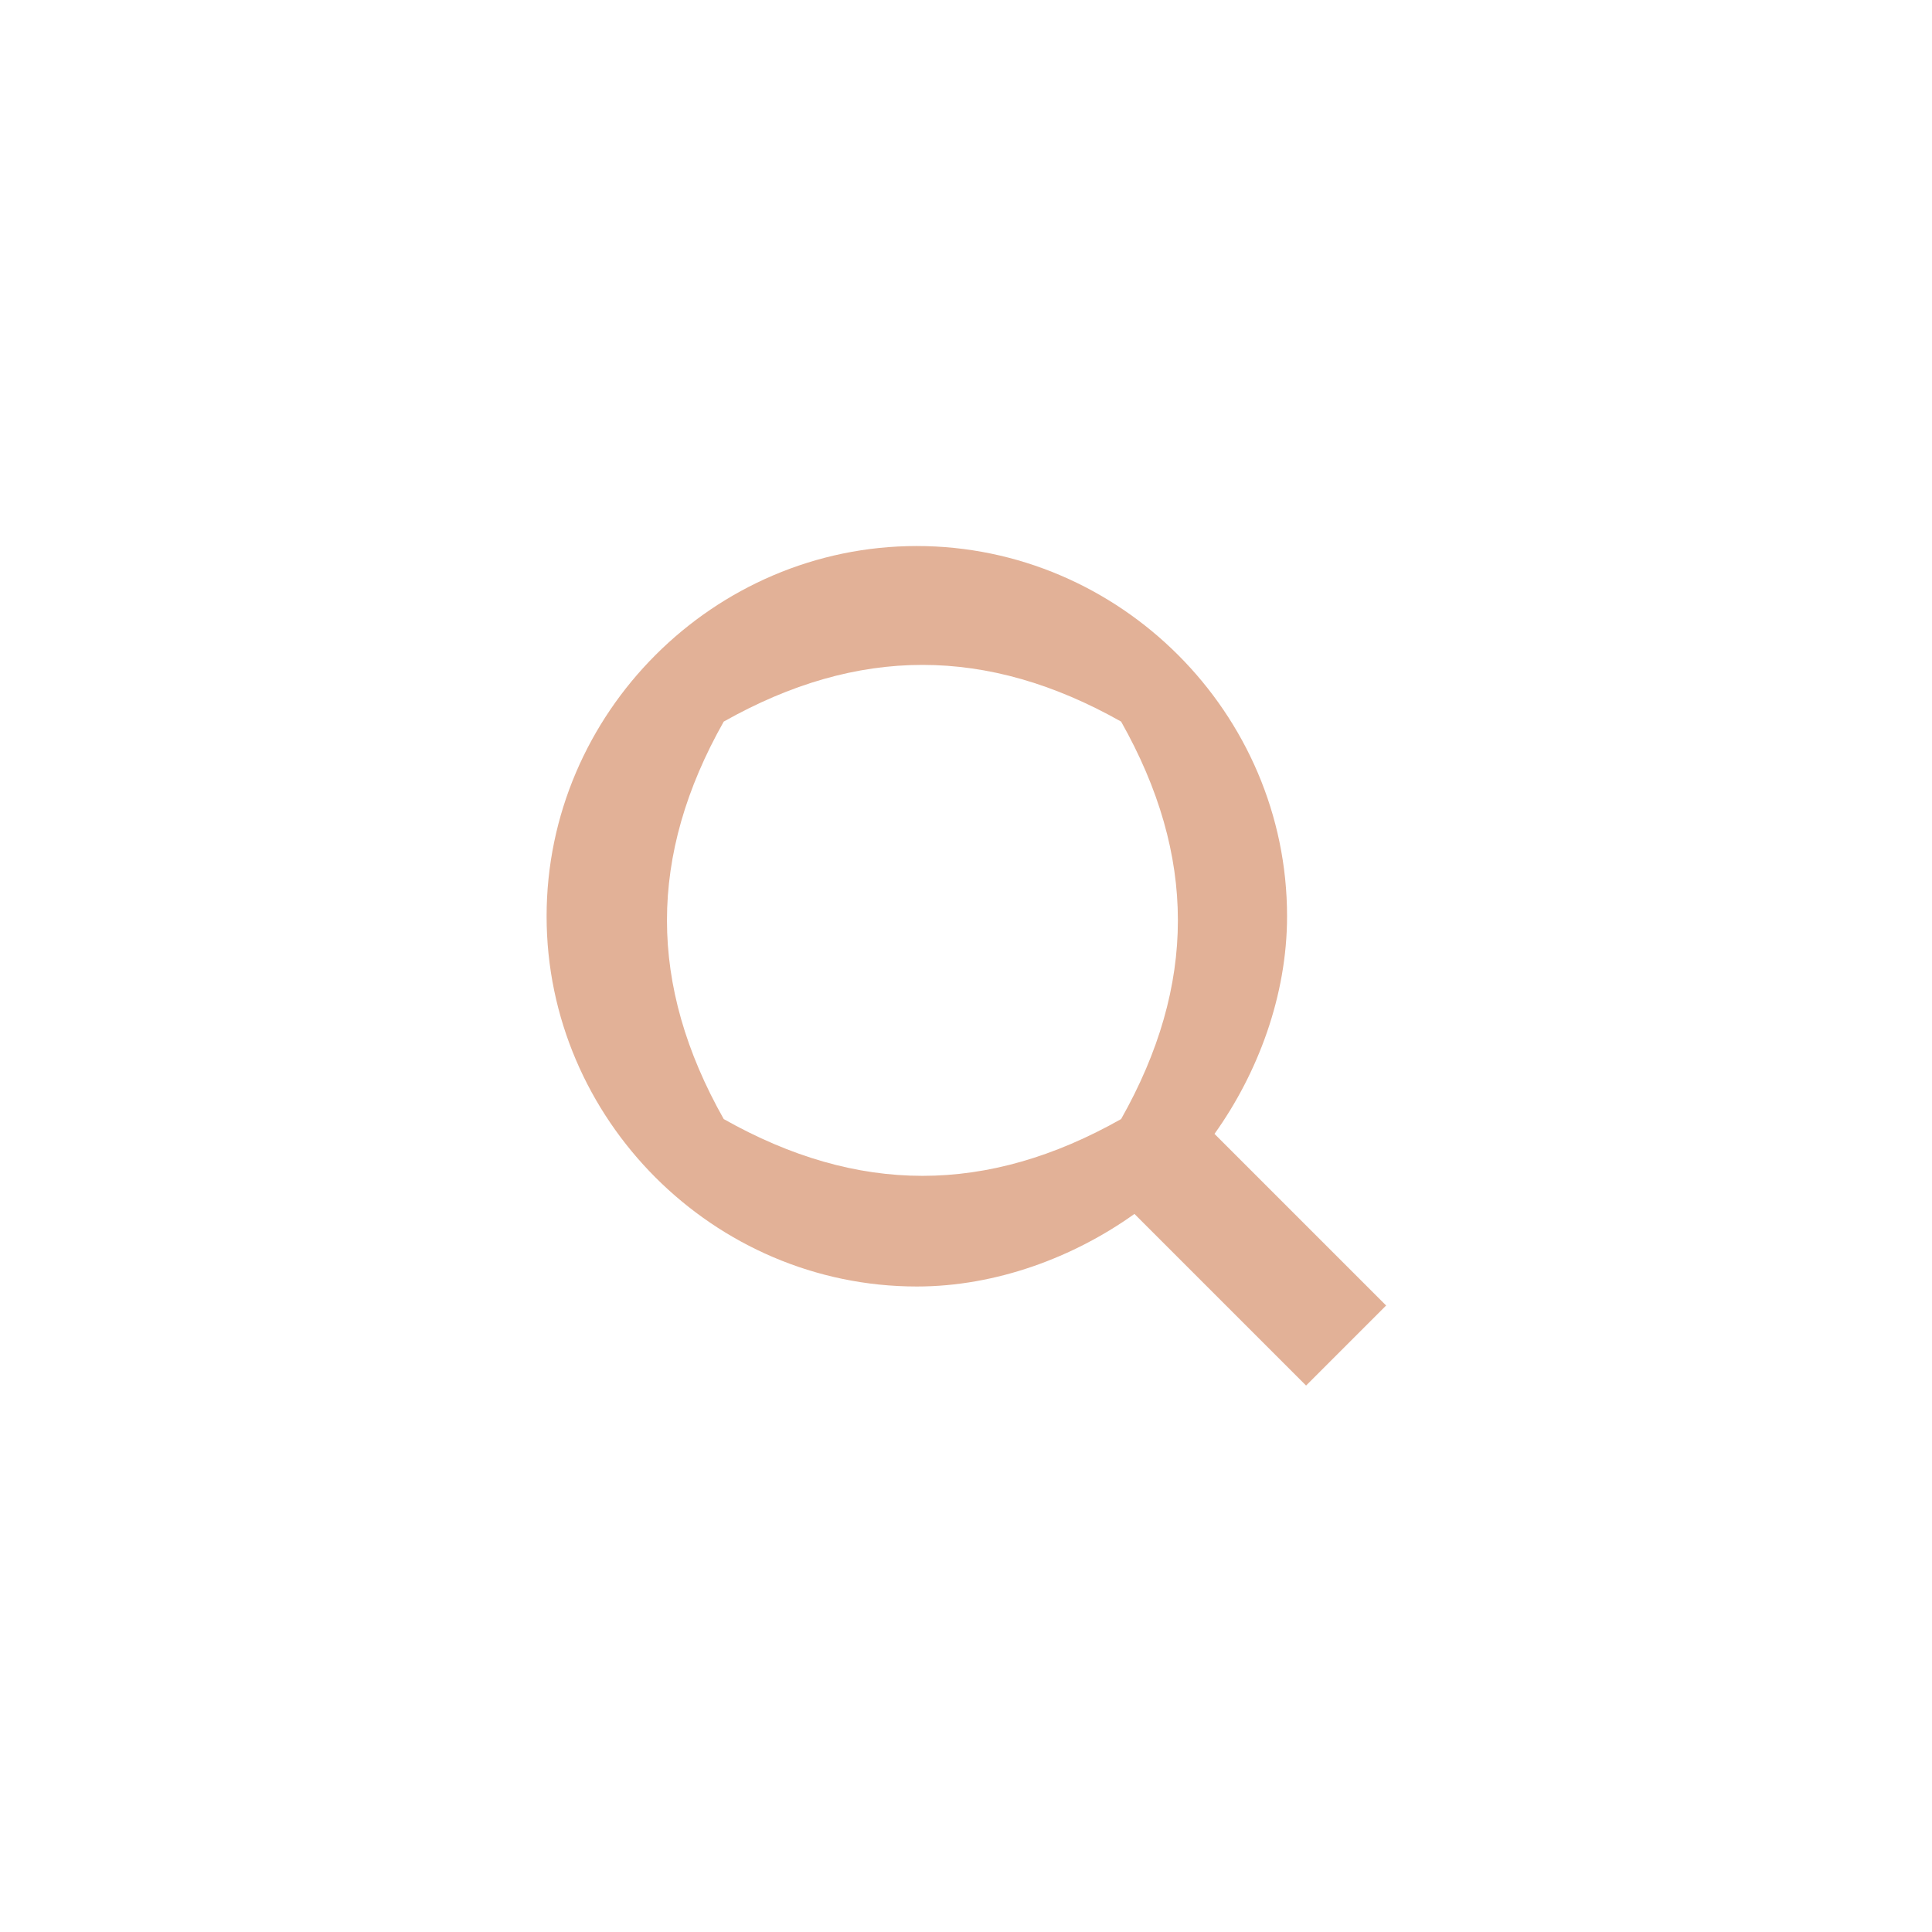 <svg
	viewBox="0 0 149 149"
	xmlns="http://www.w3.org/2000/svg"
>
	<path
		d="M87.491 93.621c-4.67 3.338-10.653 5.597-16.783 5.597-15.666 0-28.553-12.894-28.553-28.554 0-15.666 12.887-28.553 28.553-28.553 15.66 0 28.553 12.887 28.553 28.553 0 6.13-2.258 12.113-5.596 16.783l13.236 13.236-6.174 6.174-13.236-13.236Zm-1.028-37.97c-10.336-5.83-20.304-5.83-30.647 0-5.837 10.343-5.837 20.312 0 30.654 10.343 5.838 20.311 5.838 30.647 0 5.838-10.342 5.838-20.31 0-30.653Z"
		fill="#e2b197"
	/>
</svg>

